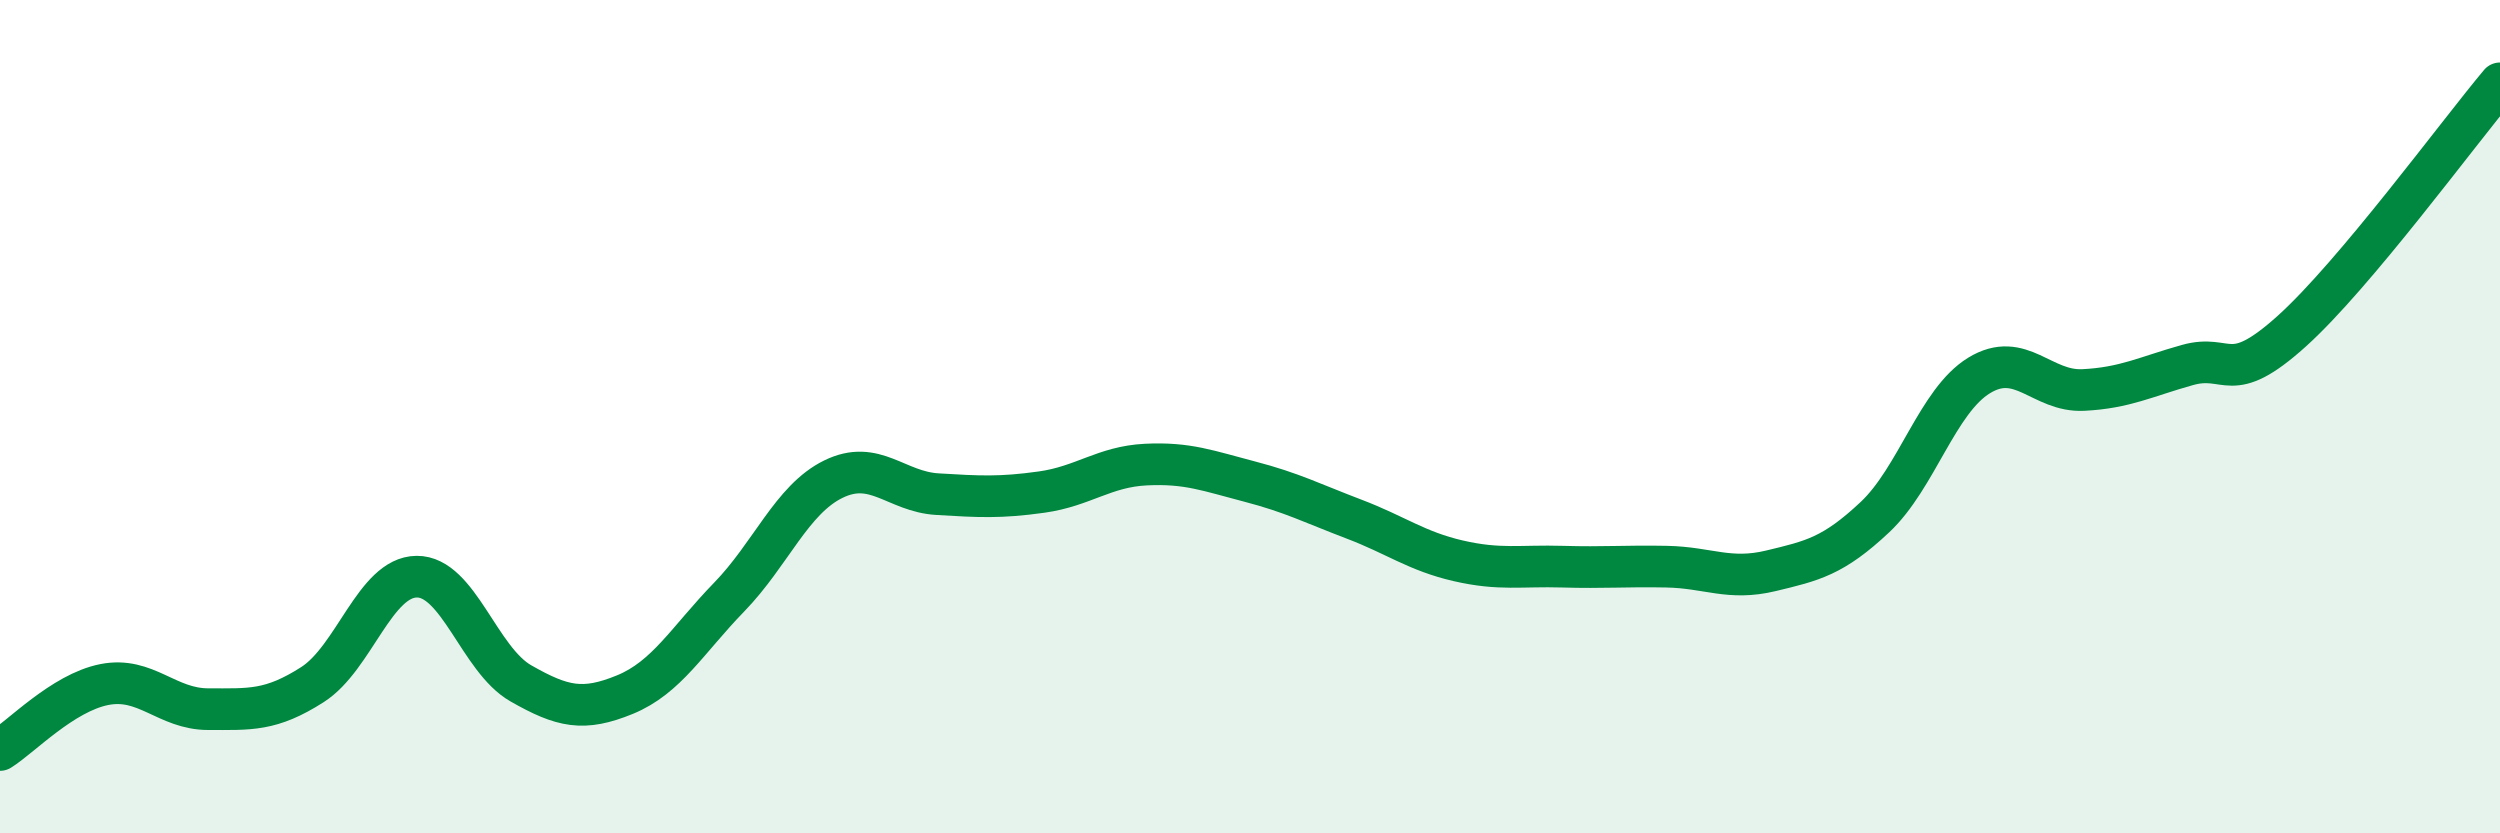 
    <svg width="60" height="20" viewBox="0 0 60 20" xmlns="http://www.w3.org/2000/svg">
      <path
        d="M 0,18 C 0.5,17.69 1.5,16.63 2.5,16.43 C 3.5,16.23 4,17.02 5,17.02 C 6,17.02 6.5,17.07 7.5,16.43 C 8.5,15.79 9,13.85 10,13.84 C 11,13.83 11.5,15.83 12.5,16.4 C 13.5,16.97 14,17.08 15,16.67 C 16,16.26 16.5,15.36 17.5,14.33 C 18.5,13.3 19,11.99 20,11.5 C 21,11.01 21.5,11.8 22.5,11.86 C 23.5,11.92 24,11.95 25,11.81 C 26,11.67 26.5,11.2 27.5,11.15 C 28.5,11.1 29,11.3 30,11.56 C 31,11.82 31.5,12.08 32.5,12.46 C 33.5,12.84 34,13.23 35,13.46 C 36,13.69 36.5,13.57 37.5,13.6 C 38.5,13.63 39,13.58 40,13.6 C 41,13.62 41.5,13.94 42.5,13.7 C 43.5,13.46 44,13.35 45,12.41 C 46,11.47 46.5,9.62 47.5,9.01 C 48.5,8.4 49,9.41 50,9.36 C 51,9.31 51.5,9.04 52.5,8.76 C 53.5,8.48 53.5,9.3 55,7.95 C 56.5,6.6 59,3.19 60,2L60 20L0 20Z"
        fill="#008740"
        opacity="0.1"
        stroke-linecap="round"
        stroke-linejoin="round"
      />
      <path
        d="M 0,18 C 0.5,17.69 1.5,16.63 2.5,16.43 C 3.5,16.23 4,17.02 5,17.02 C 6,17.02 6.5,17.07 7.5,16.43 C 8.5,15.79 9,13.85 10,13.84 C 11,13.83 11.5,15.83 12.5,16.4 C 13.5,16.97 14,17.08 15,16.67 C 16,16.26 16.5,15.36 17.5,14.33 C 18.5,13.3 19,11.99 20,11.5 C 21,11.01 21.5,11.8 22.5,11.86 C 23.5,11.92 24,11.95 25,11.81 C 26,11.67 26.5,11.2 27.5,11.15 C 28.5,11.1 29,11.3 30,11.56 C 31,11.82 31.5,12.08 32.5,12.46 C 33.5,12.84 34,13.23 35,13.46 C 36,13.69 36.5,13.57 37.5,13.6 C 38.5,13.63 39,13.58 40,13.6 C 41,13.62 41.5,13.94 42.5,13.7 C 43.5,13.46 44,13.35 45,12.41 C 46,11.47 46.5,9.62 47.5,9.01 C 48.5,8.4 49,9.41 50,9.36 C 51,9.31 51.5,9.04 52.5,8.76 C 53.5,8.48 53.5,9.3 55,7.95 C 56.5,6.6 59,3.19 60,2"
        stroke="#008740"
        stroke-width="1"
        fill="none"
        stroke-linecap="round"
        stroke-linejoin="round"
      />
    </svg>
  